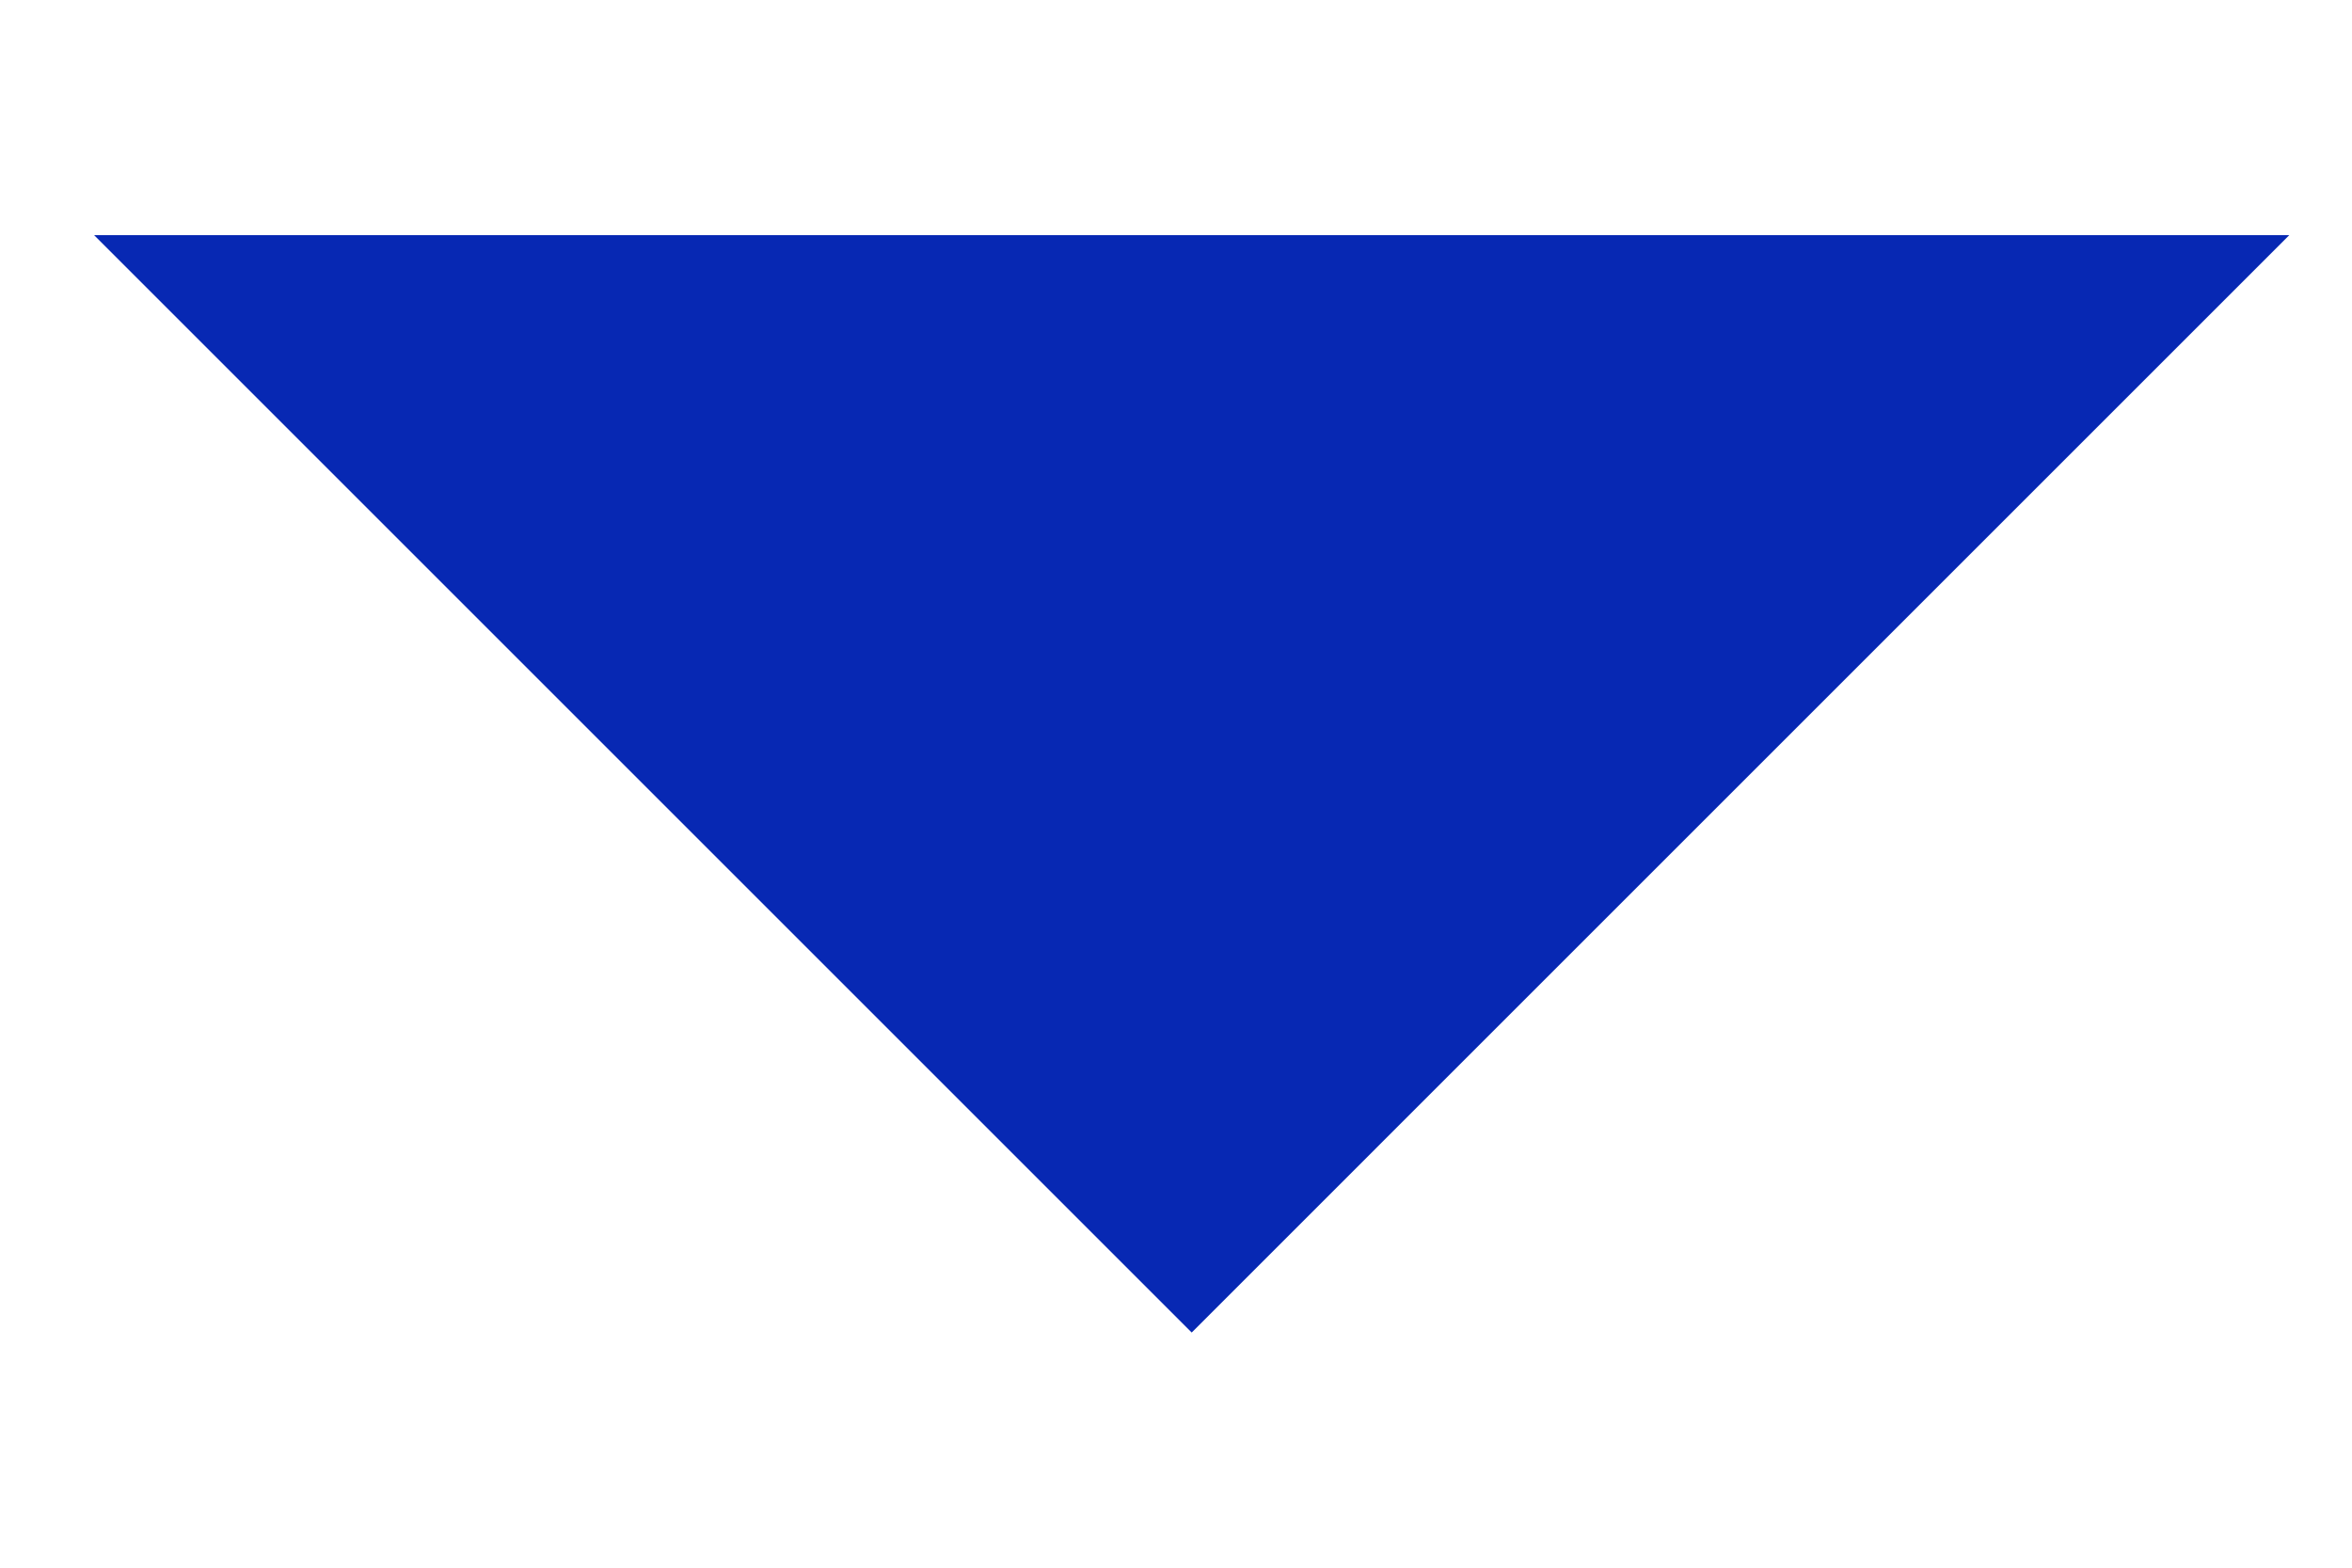<?xml version="1.0" encoding="utf-8"?>
<!-- Generator: Adobe Illustrator 26.5.0, SVG Export Plug-In . SVG Version: 6.00 Build 0)  -->
<svg version="1.1" xmlns="http://www.w3.org/2000/svg" xmlns:xlink="http://www.w3.org/1999/xlink" x="0px" y="0px"
	 viewBox="0 0 15 10" style="enable-background:new 0 0 15 10;" xml:space="preserve">
<style type="text/css">
	.st0{fill:#0728B3;}
	.st1{display:none;}
	.st2{display:inline;fill:#0728B3;}
</style>
<g id="圖層_1">
	<polygon class="st0" points="14.6,1.5 7.6,8.5 0.6,1.5 	"/>
</g>
<g id="圖層_1_拷貝" class="st1">
	<polygon class="st2" points="0.6,8.5 7.6,1.5 14.6,8.5 	"/>
</g>
</svg>
